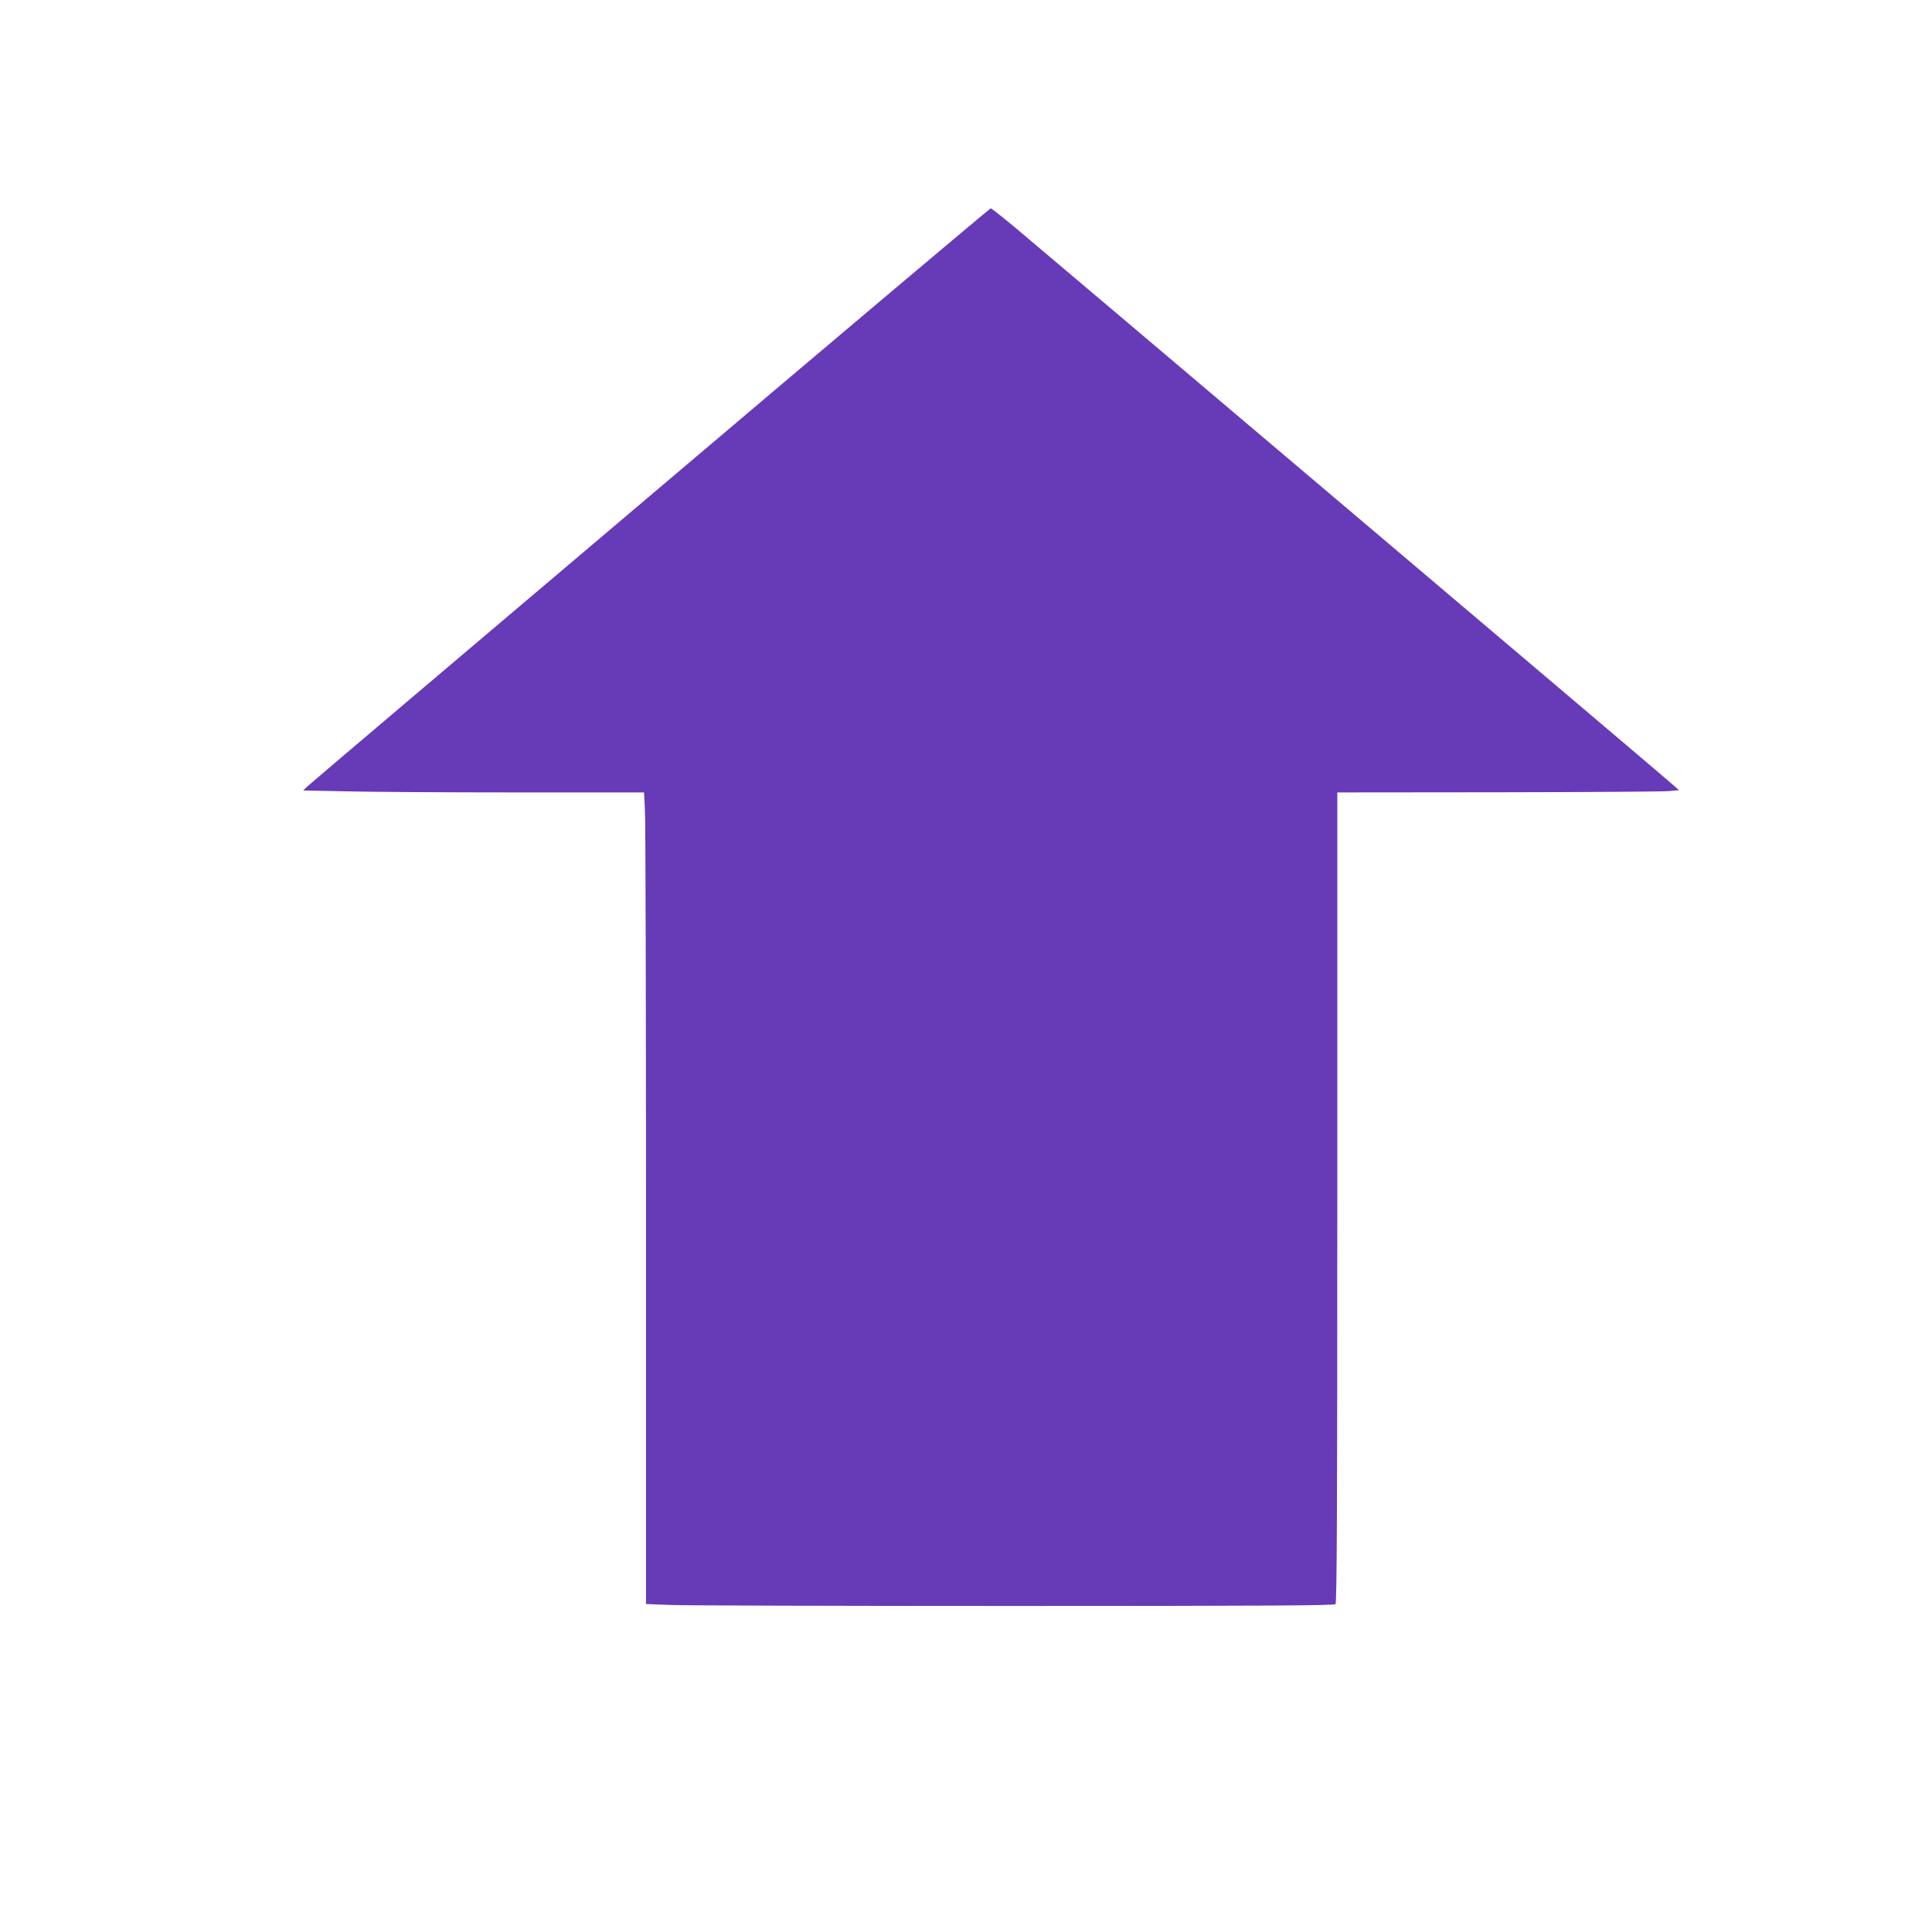 <?xml version="1.0" standalone="no"?>
<!DOCTYPE svg PUBLIC "-//W3C//DTD SVG 20010904//EN"
 "http://www.w3.org/TR/2001/REC-SVG-20010904/DTD/svg10.dtd">
<svg version="1.0" xmlns="http://www.w3.org/2000/svg"
 width="1280pt" height="1280pt" viewBox="0 0 1280 1280"
 preserveAspectRatio="xMidYMid meet">
<g transform="translate(0,1280) scale(0.1,-0.1)"
fill="#673ab7" stroke="none">
<path d="M4305 9514 c-1238 -1048 -2260 -1915 -2273 -1928 l-23 -23 293 -6
c161 -4 669 -7 1129 -7 l836 0 6 -122 c4 -66 7 -1276 7 -2688 l0 -2567 152 -6
c83 -4 1108 -7 2278 -7 1640 0 2129 3 2138 12 9 9 12 622 12 2695 l0 2683
1068 1 c587 1 1096 4 1131 8 l65 6 -70 61 c-79 70 -4114 3487 -4335 3672 -81
67 -151 122 -155 122 -5 0 -1022 -857 -2259 -1906z"/>
</g>
</svg>
